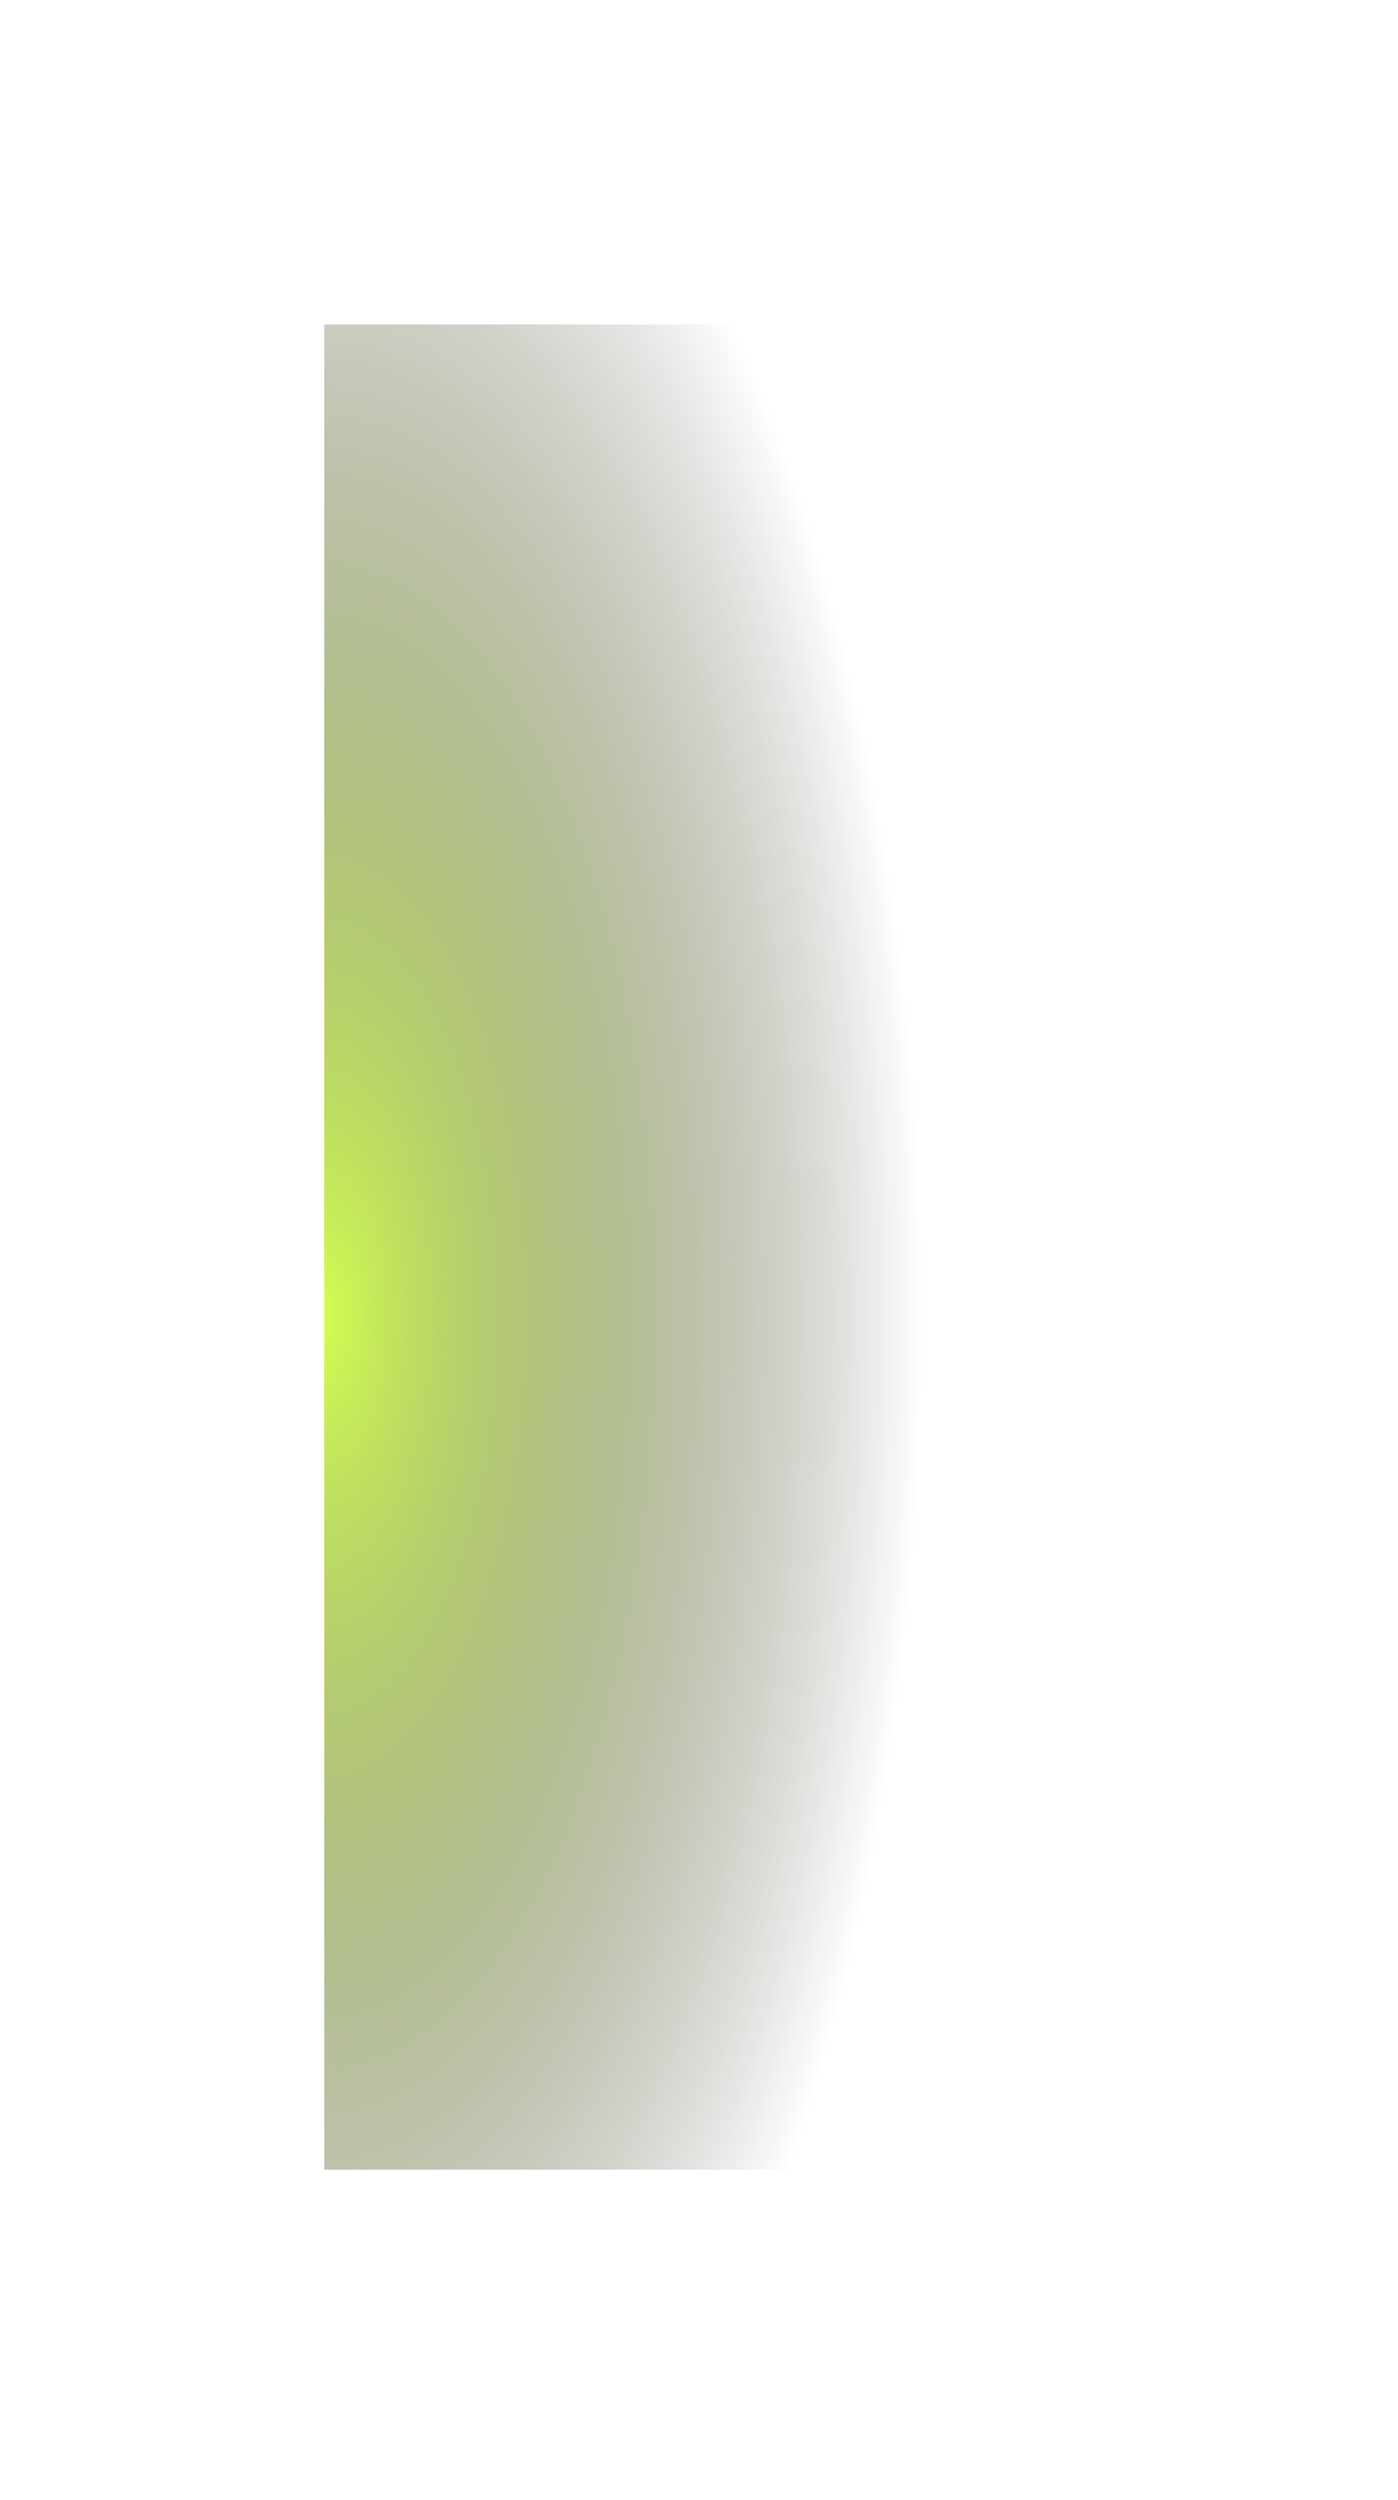 <svg width="47" height="84" viewBox="0 0 47 84" fill="none" xmlns="http://www.w3.org/2000/svg">
<g filter="url(#filter0_g_9177_248)">
<rect width="25" height="62" transform="translate(10.9 10.9)" fill="url(#paint0_radial_9177_248)"/>
</g>
<defs>
<filter id="filter0_g_9177_248" x="-5.72205e-06" y="-9.72748e-05" width="46.8" height="83.8" filterUnits="userSpaceOnUse" color-interpolation-filters="sRGB">
<feFlood flood-opacity="0" result="BackgroundImageFix"/>
<feBlend mode="normal" in="SourceGraphic" in2="BackgroundImageFix" result="shape"/>
<feTurbulence type="fractalNoise" baseFrequency="10 10" numOctaves="3" seed="6523" />
<feDisplacementMap in="shape" scale="21.8" xChannelSelector="R" yChannelSelector="G" result="displacedImage" width="100%" height="100%" />
<feMerge result="effect1_texture_9177_248">
<feMergeNode in="displacedImage"/>
</feMerge>
</filter>
<radialGradient id="paint0_radial_9177_248" cx="0" cy="0" r="1" gradientUnits="userSpaceOnUse" gradientTransform="translate(0 33.364) rotate(90) scale(46.234 20.104)">
<stop stop-color="#D3FD51"/>
<stop offset="1" stop-opacity="0"/>
</radialGradient>
</defs>
</svg>
